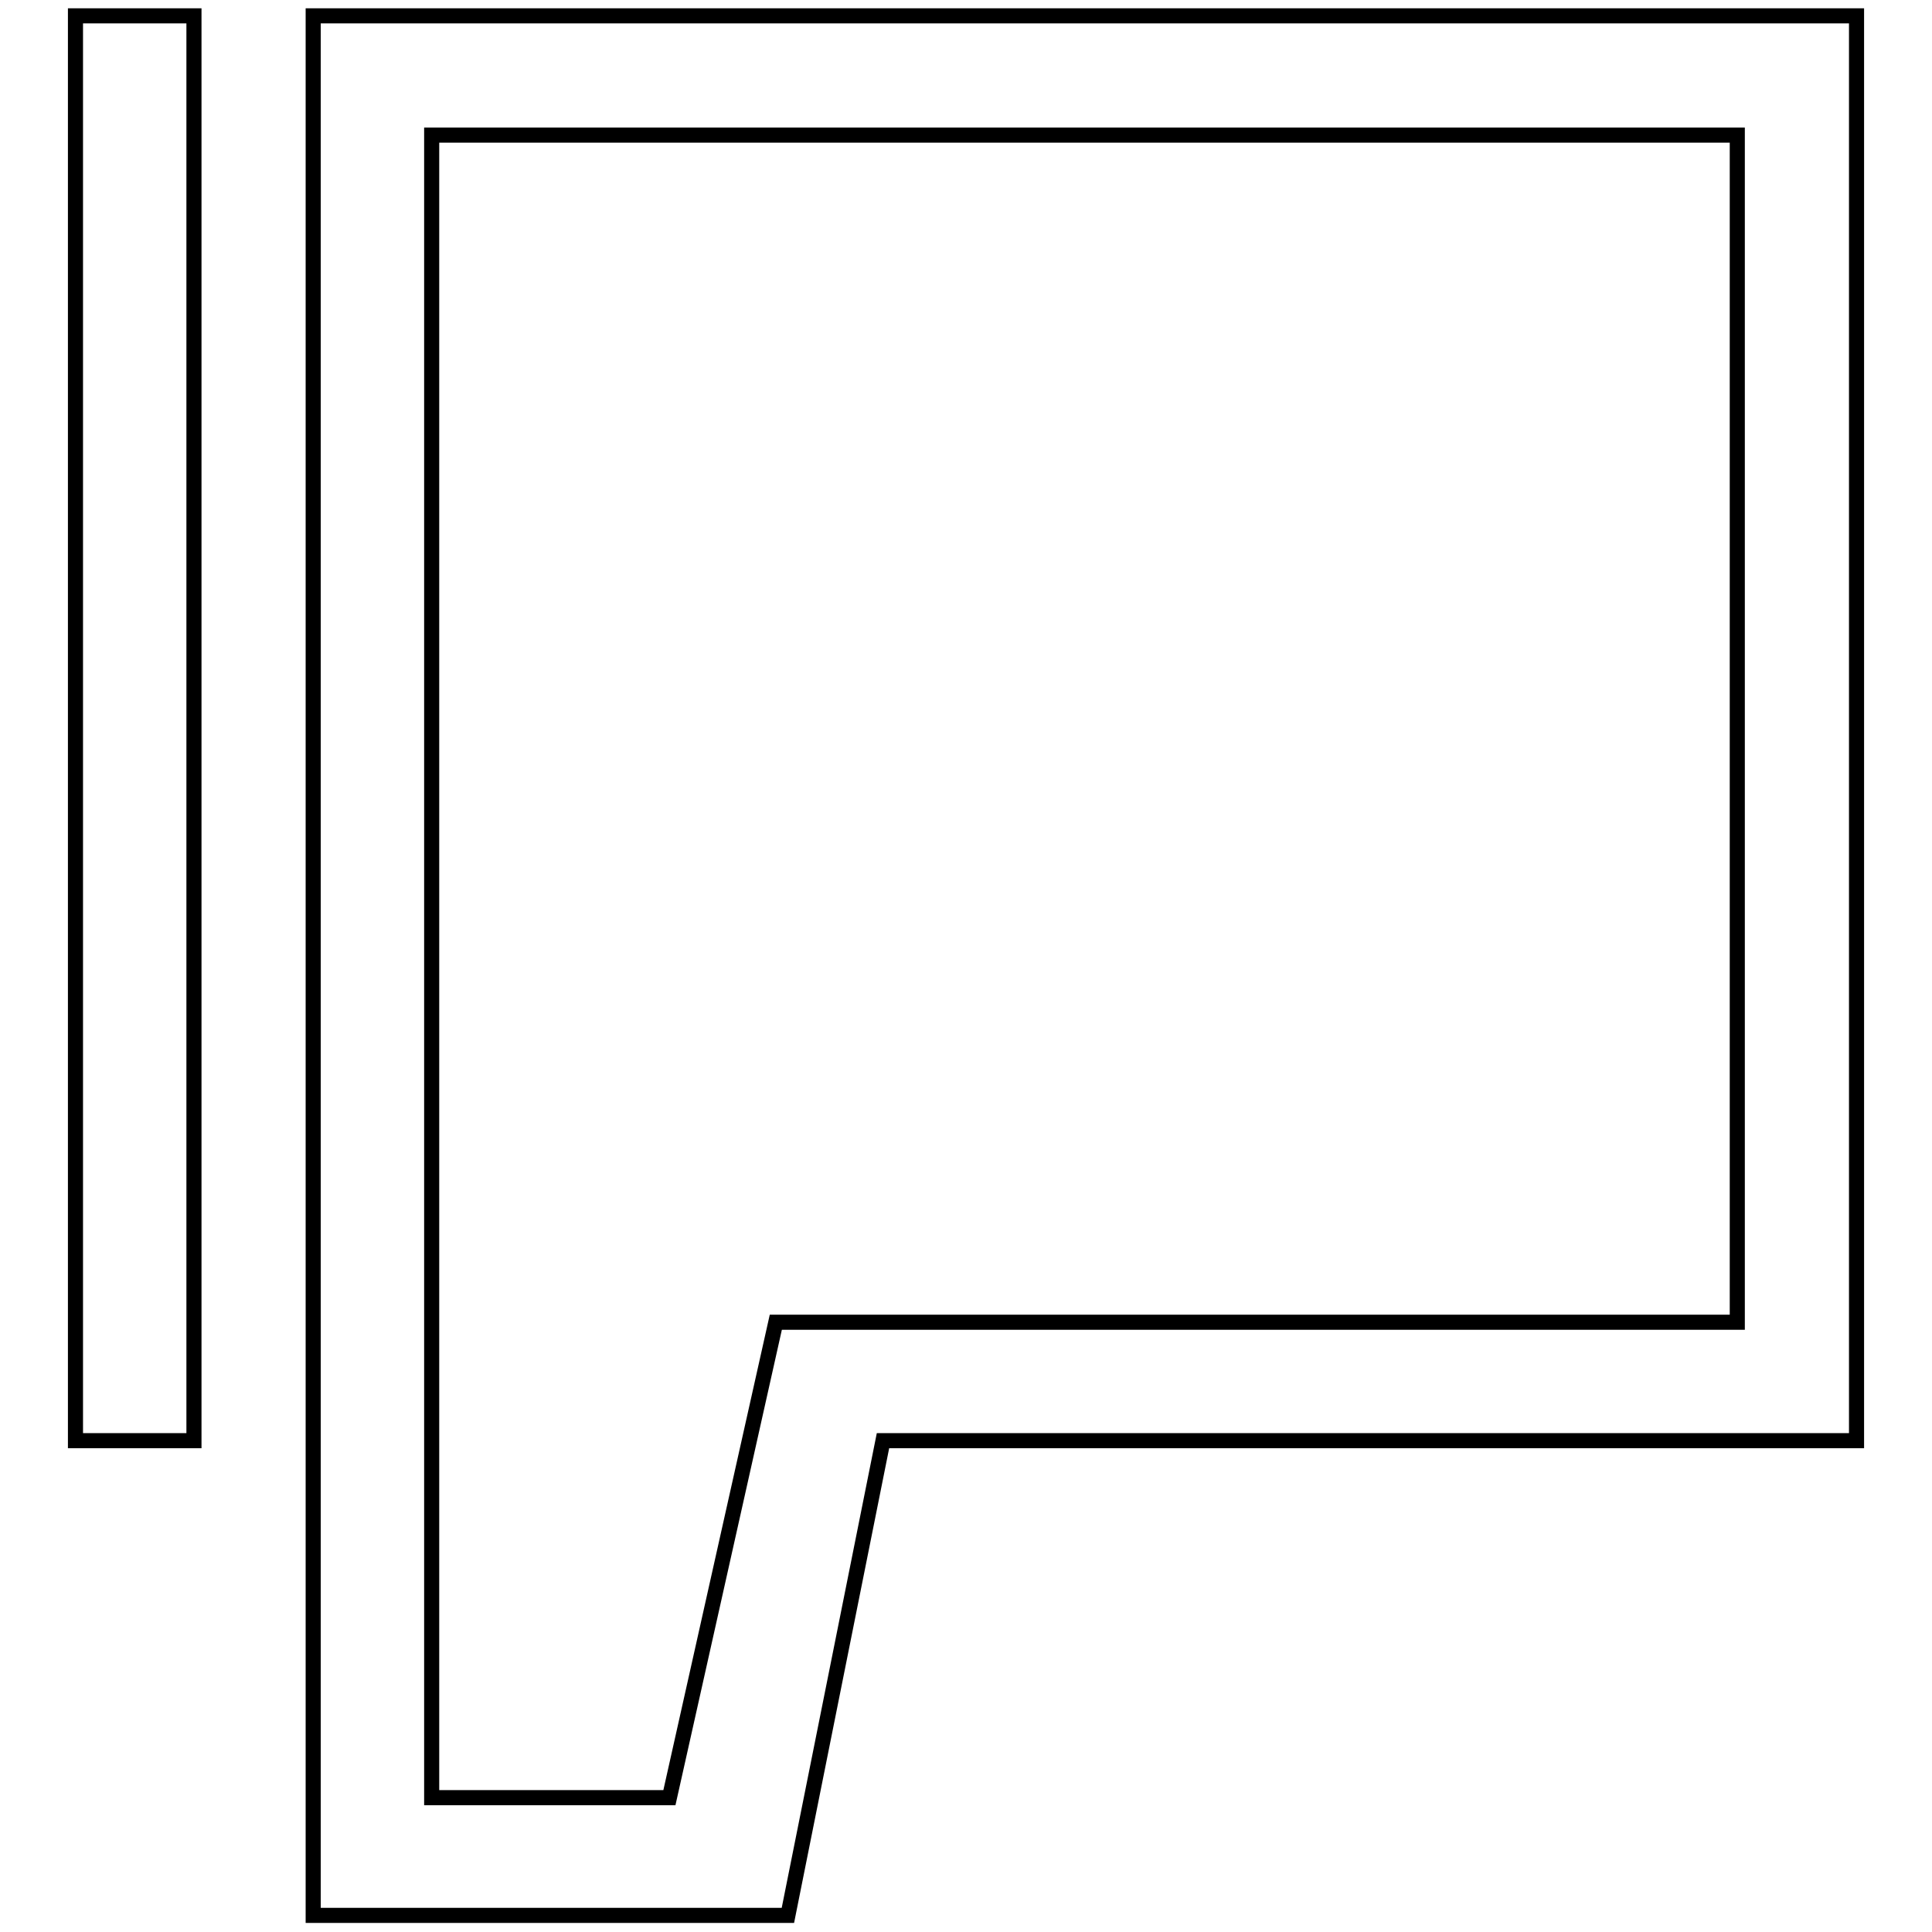 <?xml version="1.0" encoding="utf-8"?>
<!-- Svg Vector Icons : http://www.onlinewebfonts.com/icon -->
<!DOCTYPE svg PUBLIC "-//W3C//DTD SVG 1.1//EN" "http://www.w3.org/Graphics/SVG/1.1/DTD/svg11.dtd">
<svg version="1.1" xmlns="http://www.w3.org/2000/svg" xmlns:xlink="http://www.w3.org/1999/xlink" x="0px" y="0px" viewBox="0 0 256 256" enable-background="new 0 0 256 256" xml:space="preserve">
<g> <path stroke-width="2" fill-opacity="0" stroke="#000000"  d="M102.8,175.2h127.4V17.9H57.2v220.3h31.5L102.8,175.2L102.8,175.2z M41.5,2.1H246v188.8H117l-12.6,62.9 H41.5V2.1z M10,190.9V2.1h15.7v188.8H10z"/></g>
</svg>